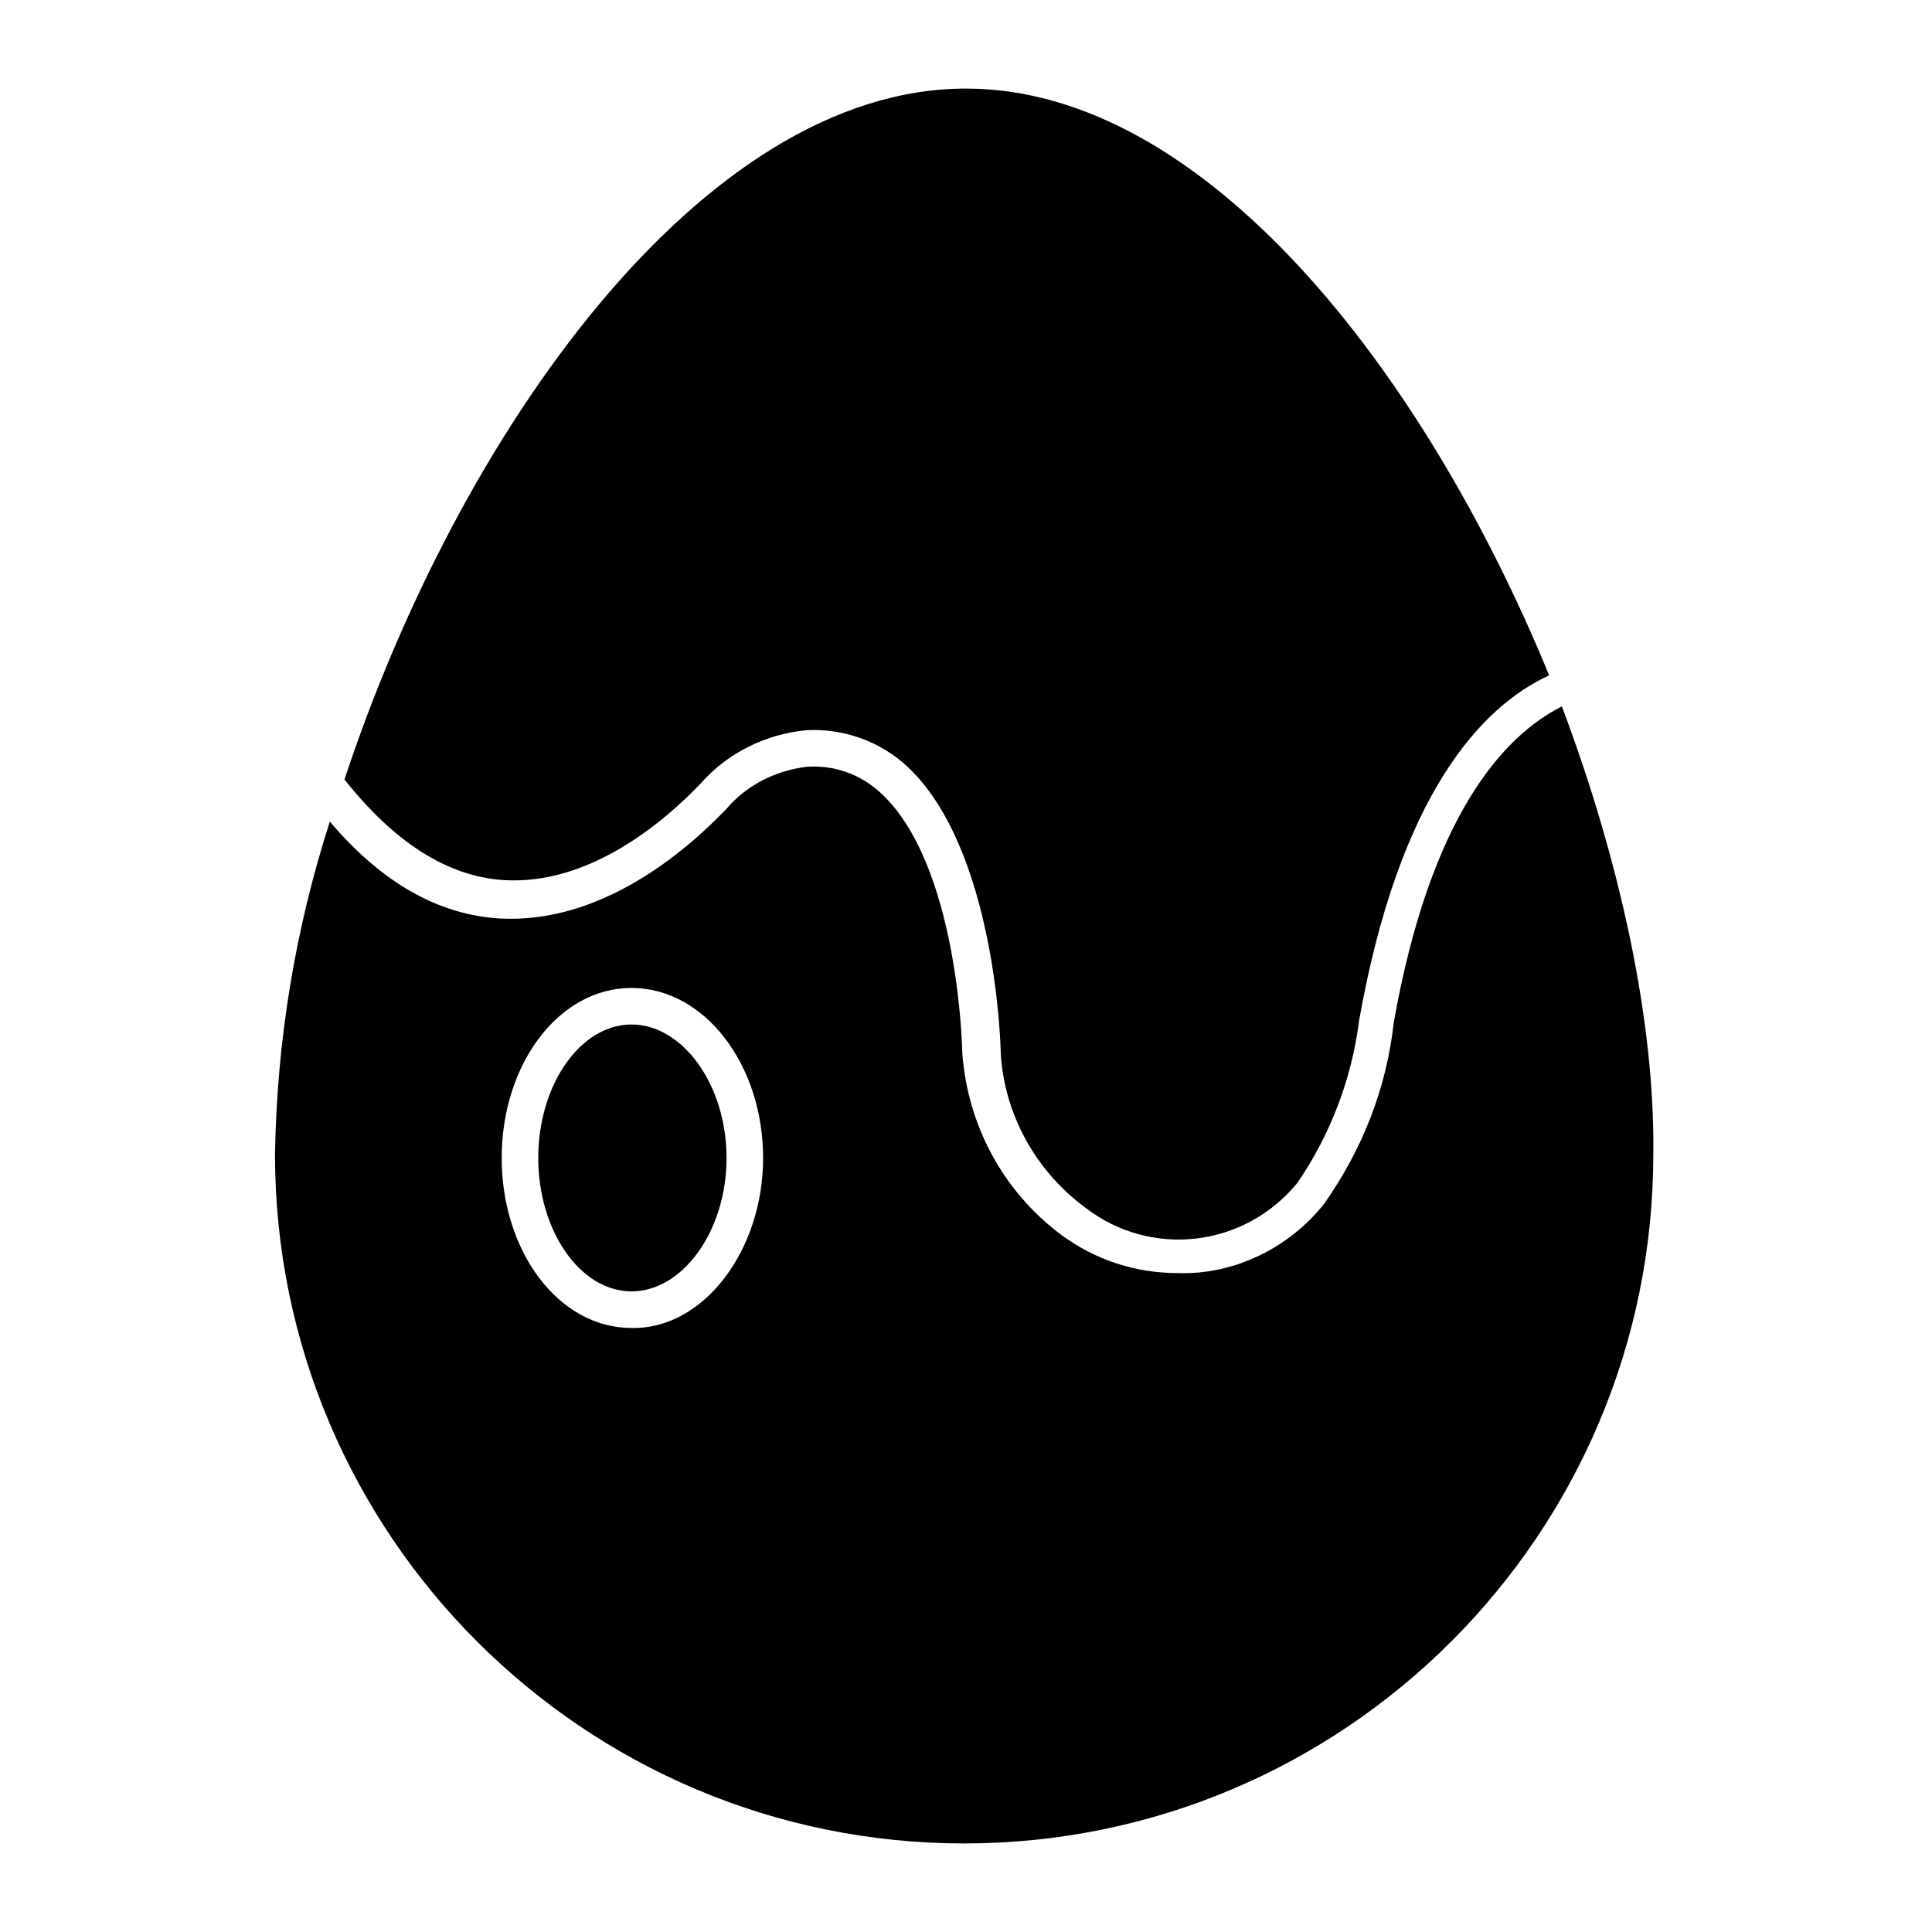 <?xml version="1.0" encoding="UTF-8"?>
<!-- Uploaded to: SVG Repo, www.svgrepo.com, Generator: SVG Repo Mixer Tools -->
<svg fill="#000000" width="800px" height="800px" version="1.1" viewBox="144 144 512 512" xmlns="http://www.w3.org/2000/svg">
 <g>
  <path d="m311.35 415.5c-13.562 0-24.707 15.984-24.707 35.363 0 19.379 11.141 35.363 24.707 35.363 13.562 0 25.191-15.984 25.191-35.363 0-19.375-11.629-35.363-25.191-35.363z"/>
  <path d="m277.44 377.23c22.77 1.453 42.629-15.5 52.32-25.676 7.266-8.234 17.441-13.078 28.098-14.047 9.688-0.484 19.379 2.906 26.645 9.688 23.254 21.801 24.707 73.633 24.707 76.055 0.969 15.984 9.203 31.004 22.285 40.691 17.441 13.562 42.145 10.656 56.195-6.297 8.719-12.594 14.531-27.613 16.469-43.113 10.656-60.07 32.457-83.324 50.383-91.559-33.434-81.383-91.562-155.5-154.54-155.5-70.246 0-134.67 92.039-164.71 183.11 13.078 16.473 27.125 25.676 42.145 26.645z"/>
  <path d="m557.92 331.21c-15.5 7.75-34.879 29.066-44.566 83.809-1.938 17.441-8.234 33.426-18.41 47.957-9.203 11.625-23.738 18.895-38.754 18.41-11.141 0-21.801-3.391-31.004-10.172-15.5-11.625-24.707-29.066-26.16-47.957 0-0.969-0.969-50.383-21.801-69.273-5.328-4.844-12.109-7.266-19.379-6.781-8.234 0.969-15.984 4.844-21.316 11.141-11.141 11.625-33.426 30.52-60.07 29.066-16.469-0.969-31.488-9.688-45.051-25.676-9.203 28.582-14.047 58.133-14.531 88.168 0 100.76 81.867 182.63 182.63 182.63 100.76 0 182.63-81.867 182.63-182.63 0.484-34.887-8.719-77.516-24.223-118.69zm-246.57 164.71c-19.379 0-34.395-20.348-34.395-45.051 0-24.707 15.016-45.051 34.395-45.051s34.879 20.348 34.879 45.051c0 24.703-15.984 45.535-34.879 45.051z"/>
 </g>
</svg>